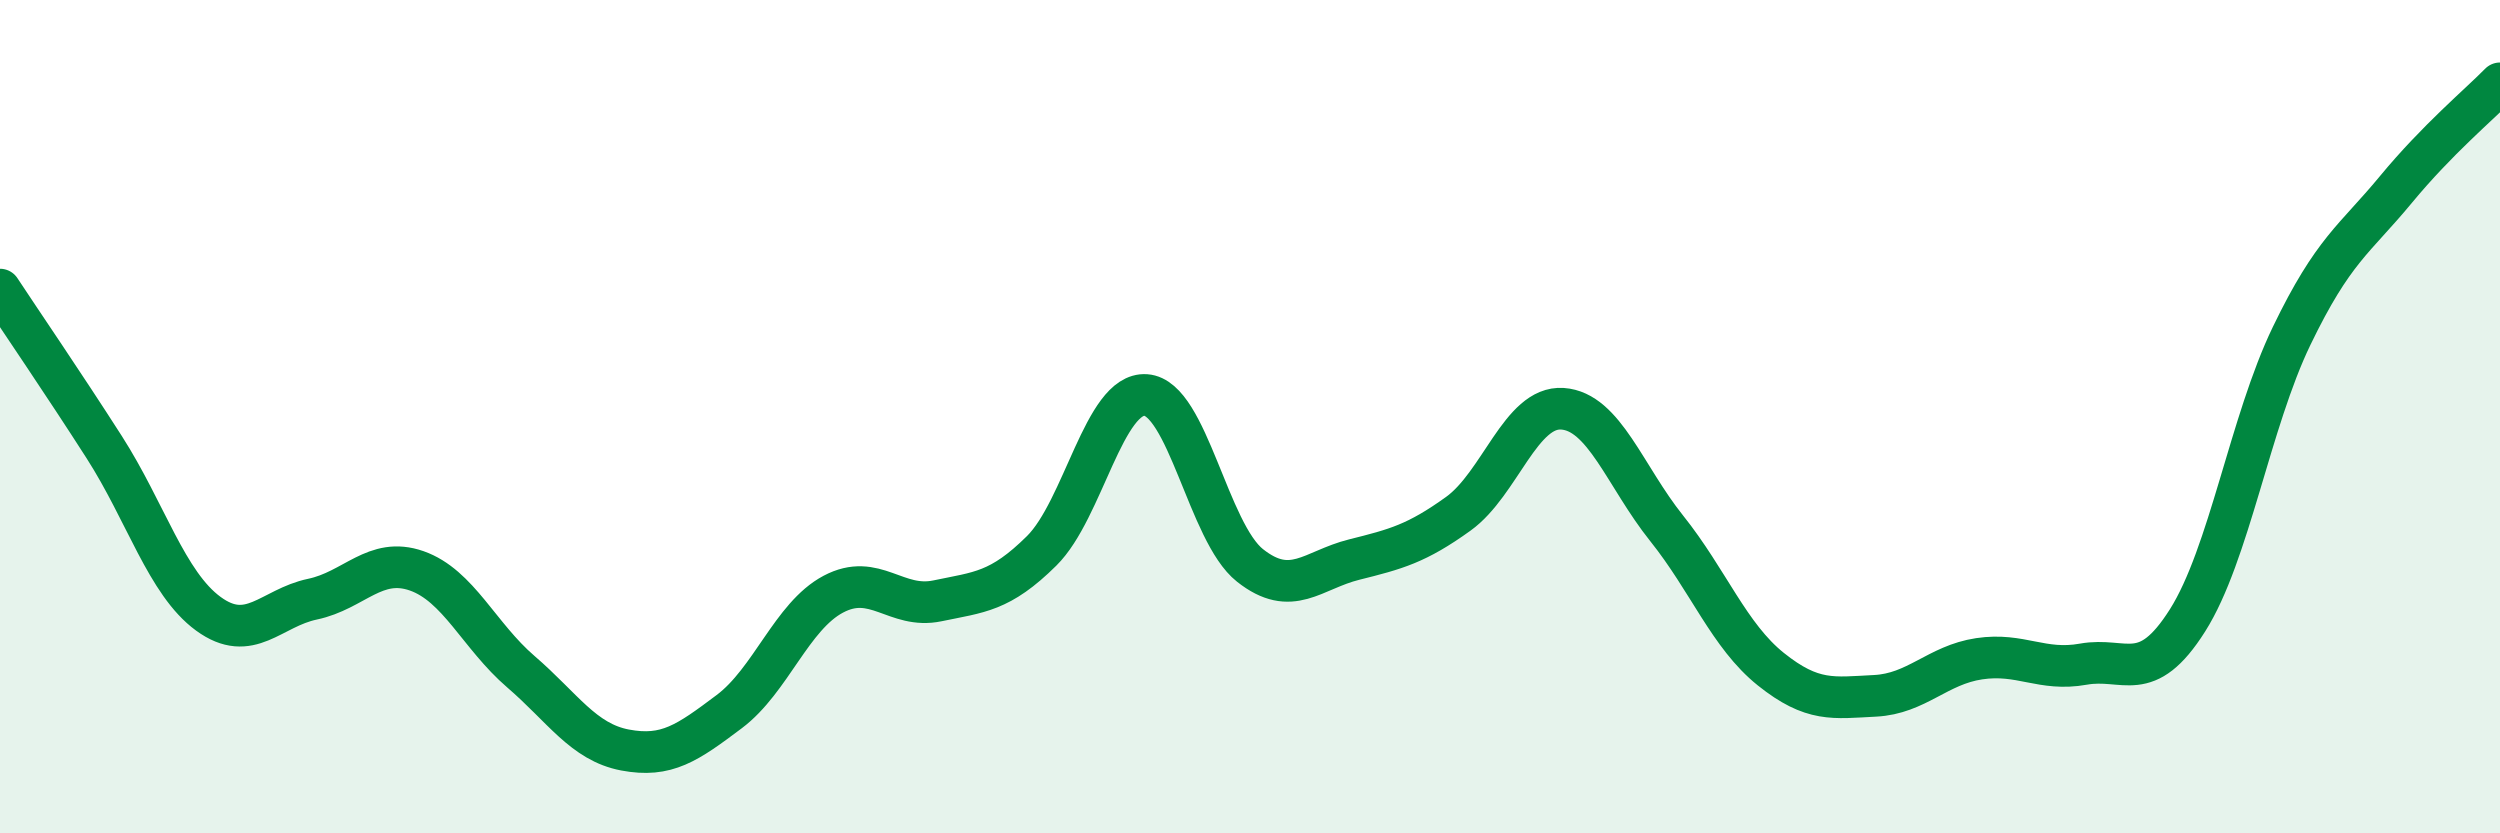 
    <svg width="60" height="20" viewBox="0 0 60 20" xmlns="http://www.w3.org/2000/svg">
      <path
        d="M 0,6.95 C 0.5,7.71 1.5,9.17 2.5,10.73 C 3.5,12.29 4,14 5,14.73 C 6,15.46 6.5,14.59 7.5,14.38 C 8.5,14.17 9,13.35 10,13.7 C 11,14.05 11.5,15.26 12.5,16.12 C 13.5,16.98 14,17.81 15,18 C 16,18.19 16.5,17.83 17.5,17.08 C 18.5,16.33 19,14.79 20,14.26 C 21,13.73 21.5,14.63 22.5,14.42 C 23.5,14.21 24,14.21 25,13.22 C 26,12.23 26.5,9.41 27.5,9.48 C 28.5,9.55 29,12.78 30,13.57 C 31,14.36 31.5,13.68 32.5,13.43 C 33.5,13.18 34,13.05 35,12.33 C 36,11.61 36.5,9.74 37.5,9.81 C 38.5,9.88 39,11.43 40,12.68 C 41,13.93 41.5,15.26 42.5,16.06 C 43.5,16.86 44,16.75 45,16.7 C 46,16.65 46.5,15.96 47.5,15.81 C 48.5,15.66 49,16.12 50,15.94 C 51,15.76 51.5,16.47 52.5,14.89 C 53.5,13.31 54,10.13 55,8.06 C 56,5.99 56.5,5.76 57.5,4.55 C 58.5,3.34 59.5,2.51 60,2L60 20L0 20Z"
        fill="#008740"
        opacity="0.1"
        stroke-linecap="round"
        stroke-linejoin="round"
      />
      <path
        d="M 0,6.95 C 0.5,7.71 1.5,9.17 2.5,10.73 C 3.5,12.29 4,14 5,14.73 C 6,15.46 6.5,14.59 7.5,14.38 C 8.5,14.17 9,13.35 10,13.7 C 11,14.05 11.5,15.26 12.5,16.12 C 13.5,16.98 14,17.81 15,18 C 16,18.19 16.5,17.83 17.5,17.08 C 18.5,16.33 19,14.79 20,14.26 C 21,13.73 21.5,14.63 22.5,14.42 C 23.5,14.21 24,14.21 25,13.22 C 26,12.23 26.5,9.41 27.5,9.48 C 28.5,9.55 29,12.78 30,13.57 C 31,14.36 31.5,13.68 32.5,13.43 C 33.5,13.18 34,13.05 35,12.33 C 36,11.61 36.5,9.74 37.5,9.81 C 38.5,9.88 39,11.43 40,12.68 C 41,13.93 41.5,15.26 42.5,16.06 C 43.5,16.86 44,16.75 45,16.7 C 46,16.65 46.5,15.96 47.5,15.81 C 48.5,15.66 49,16.12 50,15.94 C 51,15.76 51.5,16.47 52.5,14.89 C 53.5,13.31 54,10.13 55,8.06 C 56,5.99 56.5,5.76 57.5,4.55 C 58.5,3.34 59.5,2.51 60,2"
        stroke="#008740"
        stroke-width="1"
        fill="none"
        stroke-linecap="round"
        stroke-linejoin="round"
      />
    </svg>
  